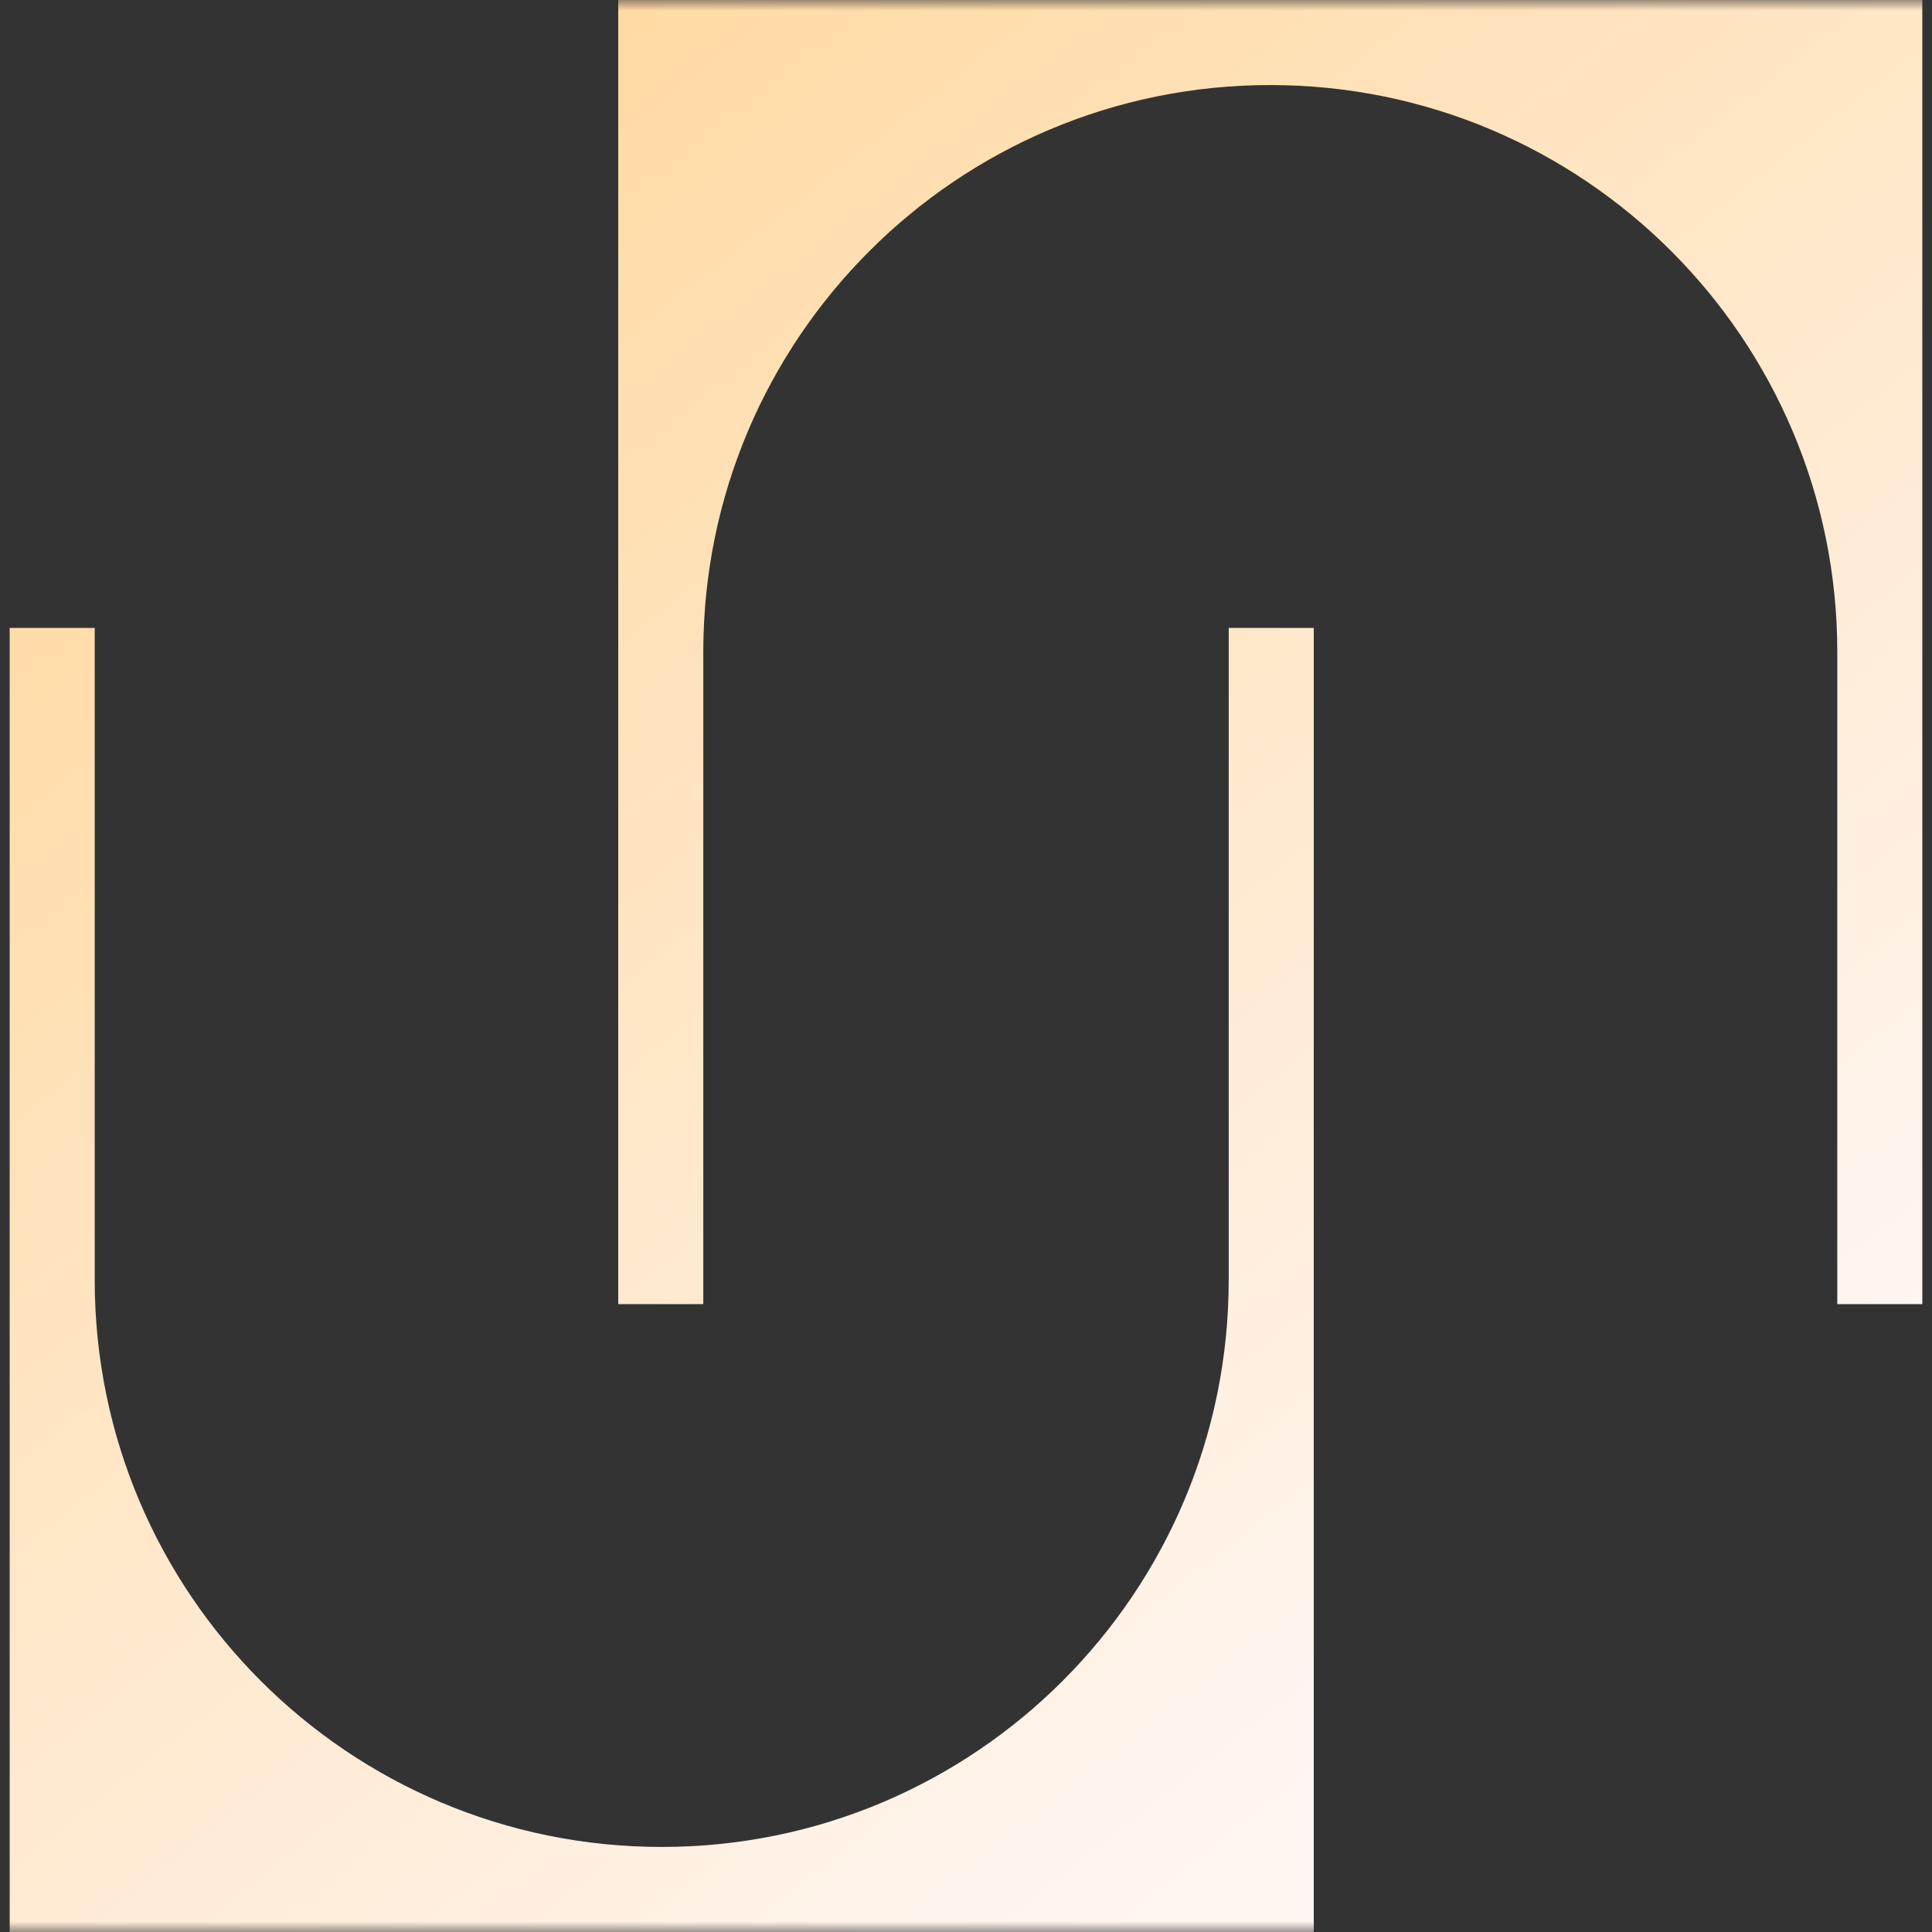 <svg width="90" height="90" viewBox="0 0 90 90" fill="none" xmlns="http://www.w3.org/2000/svg">
<rect x="0" y="0" width="90" height="90" fill="#333333" stroke="none"/>
<mask id="mask0_45_57" style="mask-type:luminance" maskUnits="userSpaceOnUse" x="0" y="0" width="90" height="90">
<path d="M90 0H0V90H90V0Z" fill="white"/>
</mask>
<g mask="url(#mask0_45_57)">
<path fill-rule="evenodd" clip-rule="evenodd" d="M28.8 0H89.55V60.75H85.588V30.375C85.588 15.787 73.763 3.962 59.175 3.962C44.587 3.962 32.762 15.787 32.762 30.375V60.75H28.8V0ZM61.2 29.25V90H0.45L0.45 29.25H4.412V59.625C4.412 74.213 16.237 86.038 30.825 86.038C45.413 86.038 57.238 74.213 57.238 59.625V29.25H61.2Z" fill="url(#paint0_linear_45_57)"/>
</g>
<defs>
<linearGradient id="paint0_linear_45_57" x1="12.701" y1="8.55" x2="67.507" y2="77.99" gradientUnits="userSpaceOnUse">
<stop stop-color="#FFD9A0"/>
<stop offset="1" stop-color="#FFF5F1"/>
</linearGradient>
</defs>
</svg>
